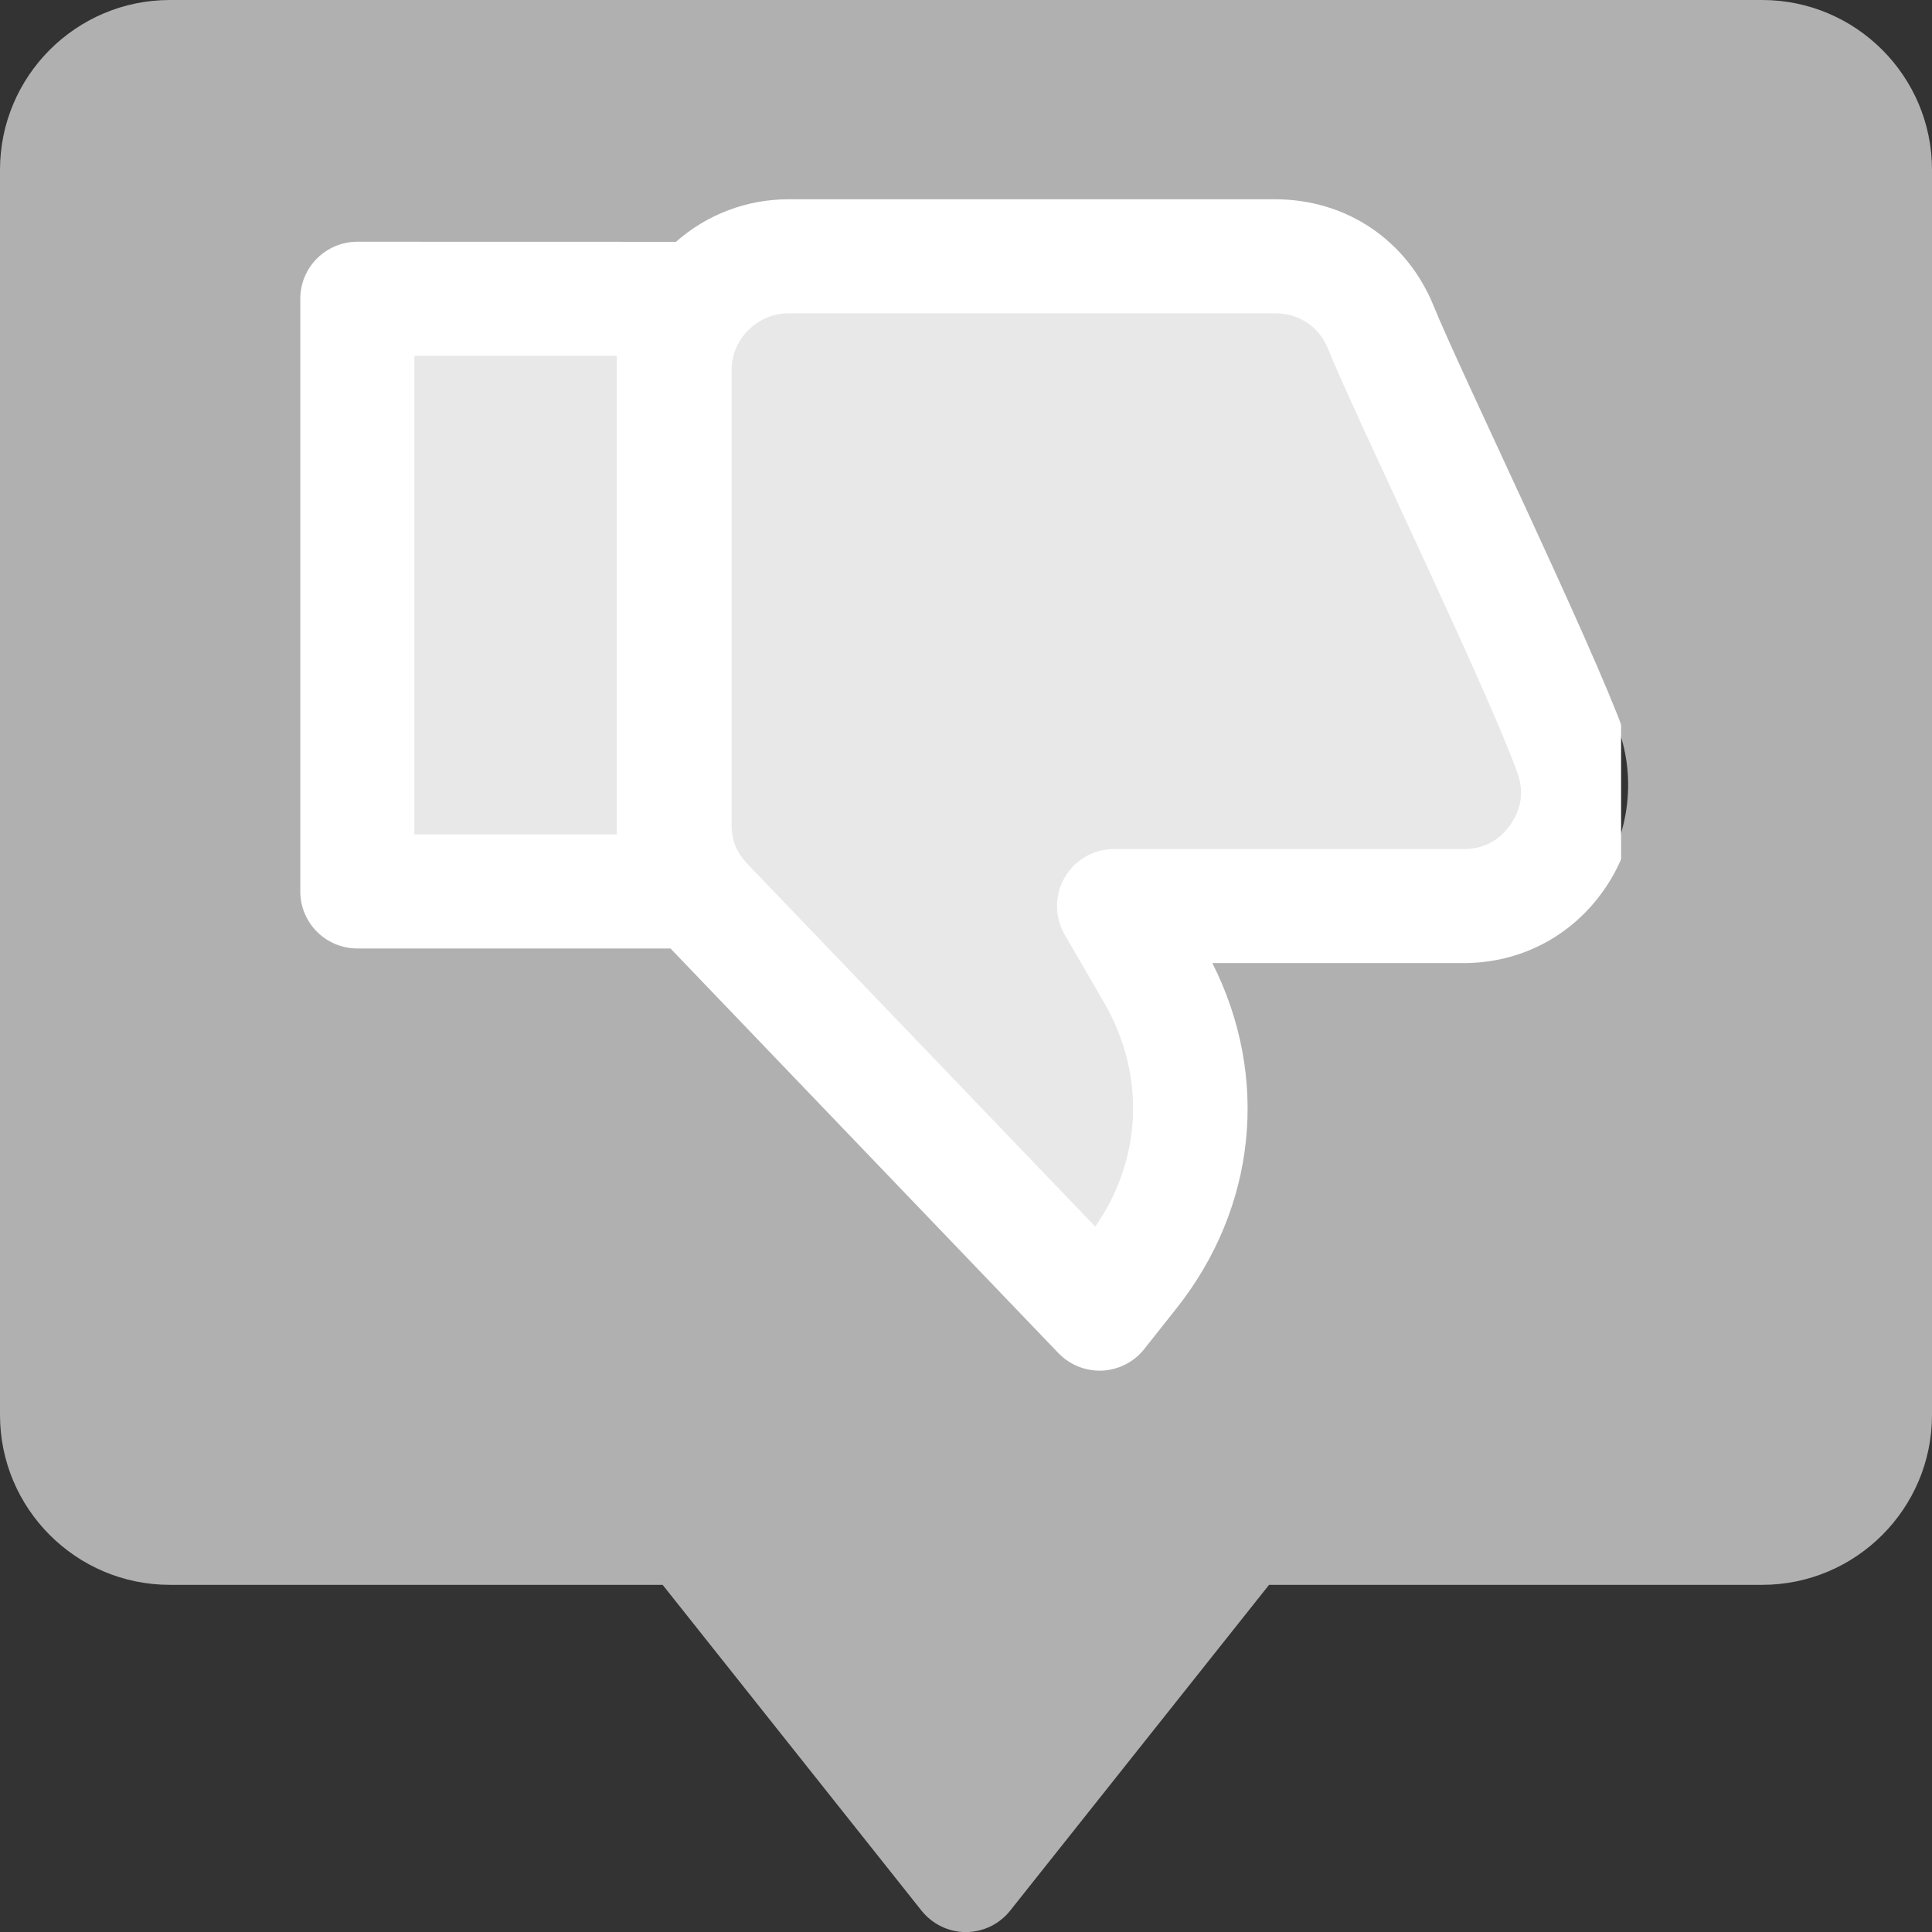 <svg xmlns="http://www.w3.org/2000/svg" xmlns:xlink="http://www.w3.org/1999/xlink" width="128" zoomAndPan="magnify" viewBox="0 0 96 96" height="128" preserveAspectRatio="xMidYMid meet" version="1.0"><rect x="0" y="0" width="96" height="96" fill="#333333" stroke="none"/><defs><clipPath id="980a4d9499"><path d="M 14.102 9.602 L 80.551 9.602 L 80.551 68.887 L 14.102 68.887 Z M 14.102 9.602 " clip-rule="nonzero"/></clipPath><clipPath id="6207bdb7df"><path d="M 13.234 8.754 L 83.734 8.754 L 83.734 69.504 L 13.234 69.504 Z M 13.234 8.754 " clip-rule="nonzero"/></clipPath></defs><path fill="#e8e8e8" d="M 20.719 36.938 L 30.703 36.938 L 30.703 60.535 L 20.719 60.535 Z M 20.719 36.938 " fill-opacity="1" fill-rule="nonzero"/><path fill="#e8e8e8" d="M 72.453 36.219 L 55.215 36.219 C 54.211 36.219 53.281 35.68 52.777 34.809 C 52.273 33.938 52.277 32.863 52.781 31.992 L 54.723 28.645 C 56.785 25.094 56.602 20.918 54.285 17.602 L 37.141 35.48 C 36.598 36.047 36.359 36.648 36.359 37.43 L 36.359 59.816 C 36.355 60.562 36.648 61.27 37.184 61.801 C 37.719 62.336 38.422 62.629 39.168 62.629 L 63.16 62.629 C 64.348 62.629 65.324 61.969 65.766 60.867 C 67.094 57.586 73.594 44.168 75.102 39.98 C 75.426 39.07 75.309 38.207 74.754 37.414 C 74.195 36.617 73.422 36.219 72.453 36.219 Z M 72.453 36.219 " fill-opacity="1" fill-rule="nonzero"/><path fill="#b0b0b0" d="M 87.562 0 L 8.438 0 C 3.785 0 0 3.785 0 8.438 L 0 70.312 C 0 74.965 3.785 78.75 8.438 78.75 L 32.926 78.75 L 45.789 94.938 C 46.324 95.609 47.133 96.004 47.992 96.004 C 48.852 96.004 49.66 95.609 50.195 94.938 L 63.059 78.75 L 87.562 78.75 C 92.215 78.75 96 74.965 96 70.312 L 96 8.438 C 96 3.785 92.215 0 87.562 0 Z M 80.391 41.883 C 78.785 46.352 72.238 59.867 70.98 62.973 C 69.668 66.23 66.668 68.25 63.156 68.25 L 39.168 68.25 C 37.105 68.25 35.152 67.508 33.613 66.152 C 33.578 66.152 17.906 66.16 17.906 66.16 C 16.352 66.16 15.094 64.902 15.094 63.348 L 15.094 34.125 C 15.094 32.57 16.352 31.312 17.906 31.312 L 33.344 31.312 L 52.469 11.367 C 53.031 10.781 53.82 10.465 54.633 10.5 C 55.445 10.539 56.199 10.93 56.707 11.566 L 58.297 13.578 C 62.242 18.562 62.887 24.996 60.062 30.594 L 72.453 30.594 C 75.234 30.594 77.754 31.898 79.355 34.18 C 80.957 36.457 81.336 39.266 80.391 41.887 Z M 80.391 41.883 " fill-opacity="1" fill-rule="nonzero"/><g clip-path="url(#980a4d9499)"><path fill="#ffffff" d="M 14.102 9.602 L 80.551 9.602 L 80.551 68.887 L 14.102 68.887 Z M 14.102 9.602 " fill-opacity="1" fill-rule="nonzero"/></g><path fill="#e8e8e8" d="M 20.59 41.461 L 30.652 41.461 L 30.652 17.68 L 20.59 17.68 Z M 20.59 41.461 " fill-opacity="1" fill-rule="nonzero"/><path fill="#e8e8e8" d="M 72.73 42.188 L 55.355 42.188 C 54.344 42.188 53.406 42.73 52.898 43.609 C 52.395 44.488 52.395 45.57 52.906 46.445 L 54.859 49.816 C 56.938 53.398 56.754 57.605 54.422 60.949 L 37.141 42.93 C 36.594 42.359 36.352 41.754 36.352 40.965 L 36.352 18.406 C 36.352 17.652 36.645 16.941 37.184 16.402 C 37.723 15.867 38.434 15.57 39.184 15.57 L 63.363 15.57 C 64.562 15.57 65.543 16.234 65.992 17.344 C 67.328 20.652 73.879 34.176 75.398 38.395 C 75.727 39.312 75.609 40.184 75.047 40.984 C 74.484 41.781 73.707 42.188 72.73 42.188 Z M 72.73 42.188 " fill-opacity="1" fill-rule="nonzero"/><g clip-path="url(#6207bdb7df)"><path fill="#b0b0b0" d="M 87.957 78.688 L 8.215 78.688 C 3.523 78.688 -0.289 74.875 -0.289 70.184 L -0.289 7.824 C -0.289 3.137 3.523 -0.68 8.215 -0.68 L 32.895 -0.68 L 45.859 -16.992 C 46.398 -17.672 47.211 -18.066 48.078 -18.066 C 48.945 -18.066 49.758 -17.672 50.297 -16.992 L 63.262 -0.68 L 87.957 -0.68 C 92.648 -0.68 96.461 3.137 96.461 7.824 L 96.461 70.184 C 96.461 74.875 92.648 78.688 87.957 78.688 Z M 80.73 36.477 C 79.113 31.977 72.512 18.355 71.246 15.223 C 69.922 11.941 66.902 9.902 63.363 9.902 L 39.184 9.902 C 37.105 9.902 35.137 10.652 33.586 12.016 C 33.551 12.016 17.758 12.012 17.758 12.012 C 16.191 12.012 14.922 13.281 14.922 14.844 L 14.922 44.297 C 14.922 45.859 16.191 47.129 17.758 47.129 L 33.316 47.129 L 52.59 67.234 C 53.156 67.824 53.953 68.141 54.77 68.105 C 55.59 68.066 56.352 67.672 56.859 67.031 L 58.465 65.004 C 62.441 59.98 63.09 53.496 60.242 47.855 L 72.73 47.855 C 75.535 47.855 78.07 46.539 79.684 44.242 C 81.297 41.945 81.68 39.113 80.73 36.473 Z M 80.73 36.477 " fill-opacity="1" fill-rule="nonzero"/></g></svg>